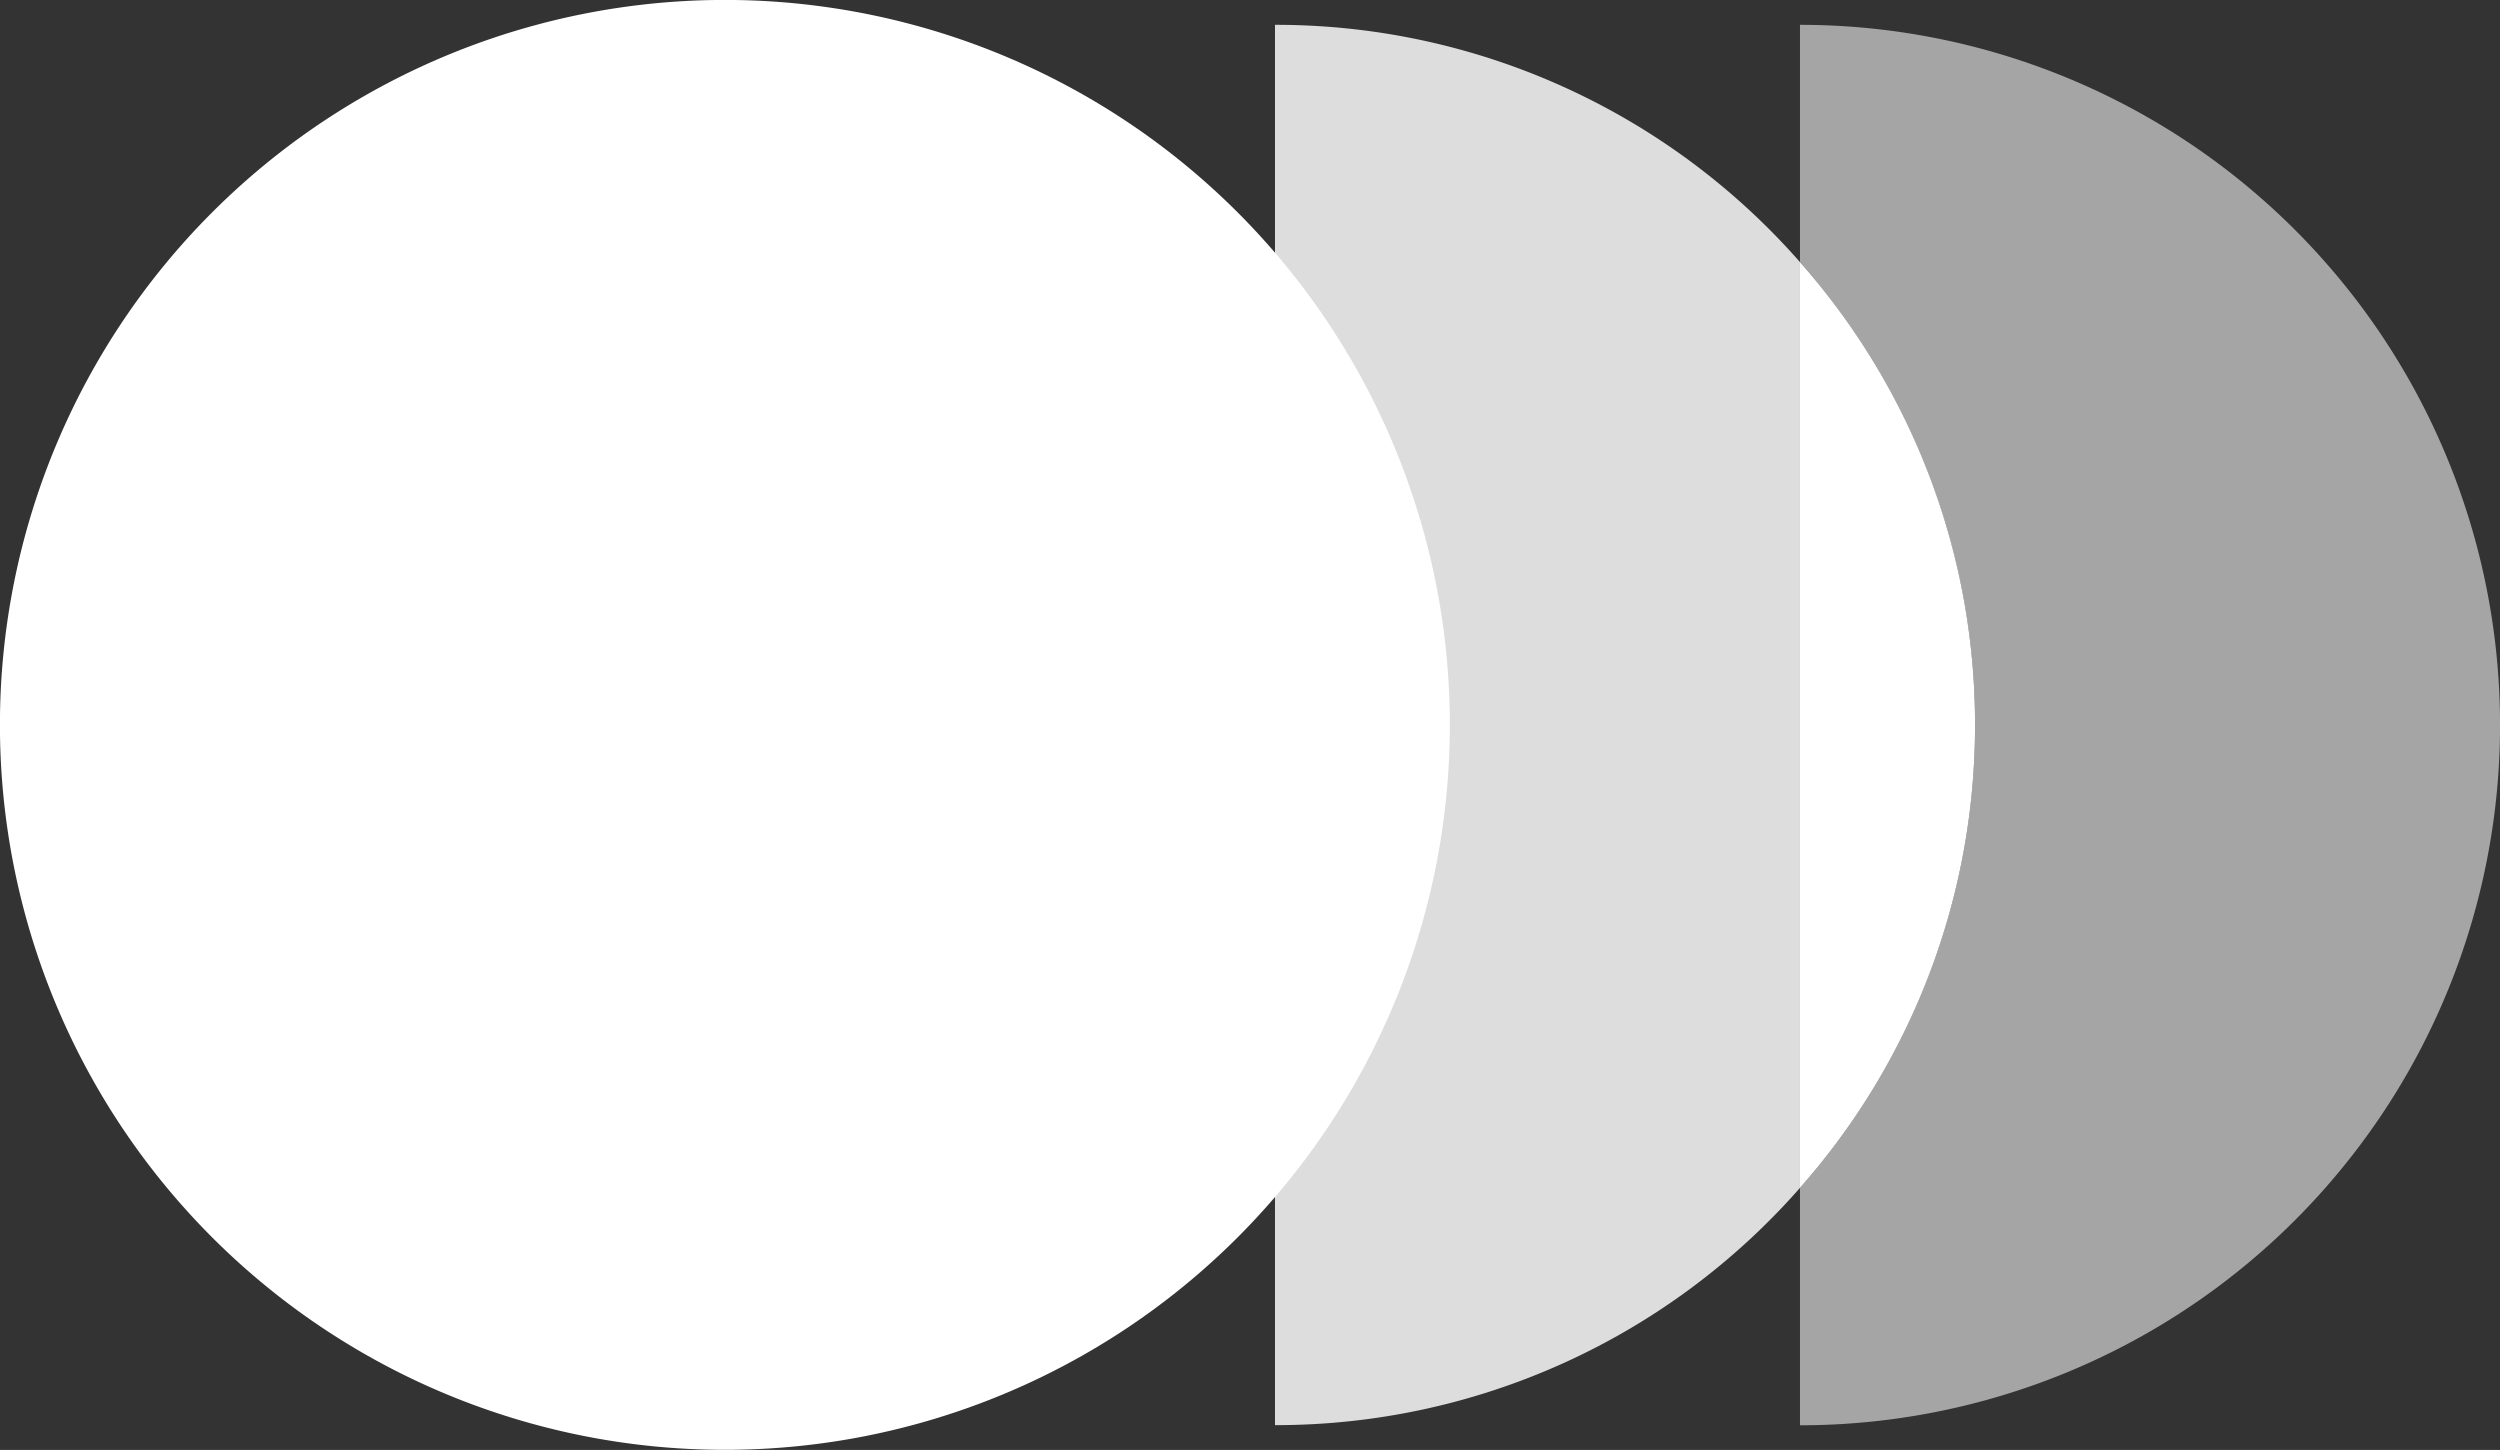 <svg xmlns="http://www.w3.org/2000/svg" xmlns:xlink="http://www.w3.org/1999/xlink" width="79.24" height="45.957" viewBox="0 0 79.24 45.957"><rect x="0" y="0" width="79.24" height="45.957" fill="#333333" stroke="none"/><defs><clipPath id="a"><rect width="79.24" height="45.957" fill="none"/></clipPath></defs><g transform="translate(0 0)"><g transform="translate(0 0)" clip-path="url(#a)"><path d="M83.071,25.956a22.121,22.121,0,0,1-5.549,14.675V11.289a22.1,22.1,0,0,1,5.549,14.667" transform="translate(-20.47 -2.981)" fill="#fff"/><path d="M99.711,23.258a22.191,22.191,0,0,1-22.189,22.2V37.932a22.169,22.169,0,0,0,0-29.342V1.069A22.19,22.19,0,0,1,99.711,23.258" transform="translate(-20.47 -0.282)" fill="#fff" opacity="0.56"/><path d="M71.552,8.59V37.932a22.089,22.089,0,0,1-16.64,7.521V1.069A22.089,22.089,0,0,1,71.552,8.59" transform="translate(-14.5 -0.282)" fill="#fff" opacity="0.83"/><path d="M39.226,6.73a22.978,22.978,0,1,1-32.5,0,22.979,22.979,0,0,1,32.5,0" transform="translate(0 0)" fill="#fff"/></g></g></svg>